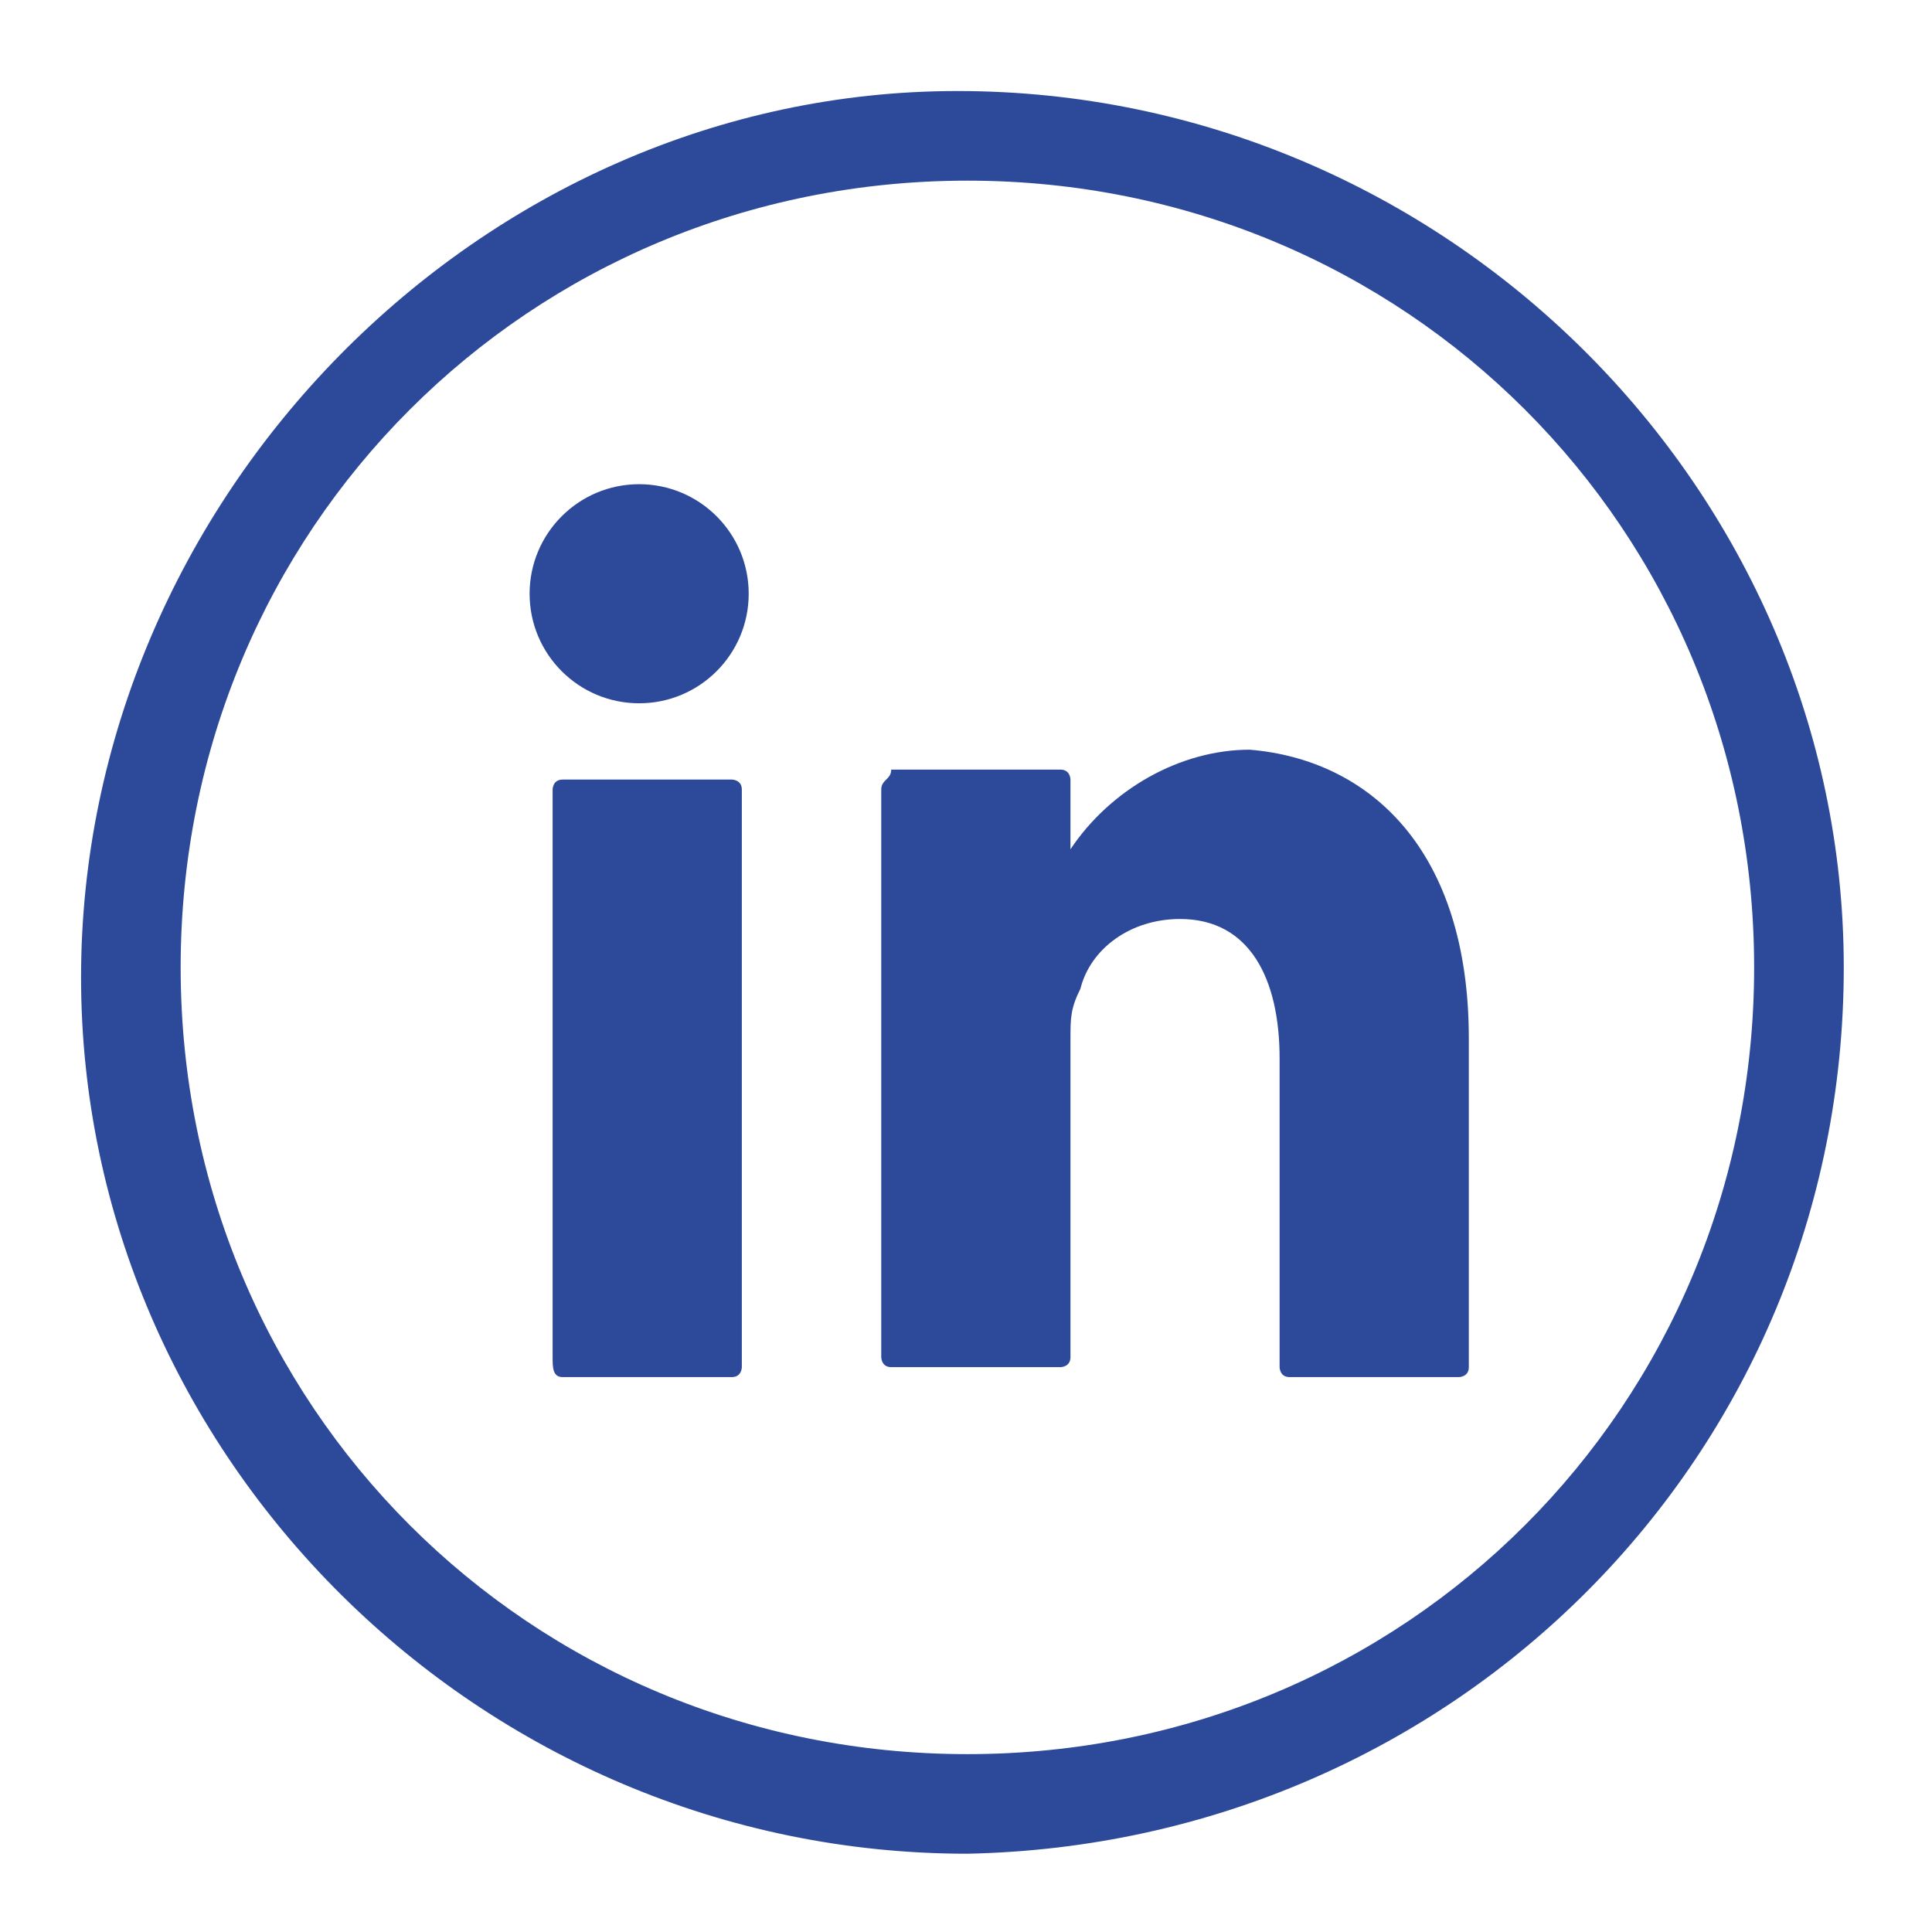 <?xml version="1.0" encoding="utf-8"?>
<!-- Generator: Adobe Illustrator 25.2.3, SVG Export Plug-In . SVG Version: 6.00 Build 0)  -->
<svg version="1.1" id="Capa_1" xmlns="http://www.w3.org/2000/svg" xmlns:xlink="http://www.w3.org/1999/xlink" x="0px" y="0px"
	 viewBox="0 0 19.4 19.4" style="enable-background:new 0 0 19.4 19.4;" xml:space="preserve">
<style type="text/css">
	.st0{fill:#2D4999;}
</style>
<g id="Grupo_112" transform="translate(56.914 0.014)">
	<g id="Grupo_110">
		<g id="Grupo_107">
			<path id="Trazado_79" class="st0" d="M-47.2,18.6c-4.9,0-8.9-4-8.9-8.8s4-8.9,8.8-8.9c4.9,0,8.9,4,8.9,8.8c0,0,0,0,0,0
				C-38.4,14.6-42.3,18.5-47.2,18.6z M-47.2,1.8c-4.4,0-7.9,3.5-7.9,7.9s3.5,7.9,7.9,7.9c4.4,0,7.9-3.5,7.9-7.9
				C-39.3,5.3-42.8,1.8-47.2,1.8L-47.2,1.8z"/>
		</g>
		<g id="Grupo_109" transform="translate(4.635 6.814)">
			<g id="Grupo_108">
				<path id="Trazado_80" class="st0" d="M-46.8,3.6v3.3c0,0.1-0.1,0.1-0.1,0.1h-1.7c-0.1,0-0.1-0.1-0.1-0.1V3.8
					c0-0.8-0.3-1.4-1-1.4c-0.5,0-0.9,0.3-1,0.7c-0.1,0.2-0.1,0.3-0.1,0.5v3.2c0,0.1-0.1,0.1-0.1,0.1c0,0,0,0,0,0h-1.7
					c-0.1,0-0.1-0.1-0.1-0.1c0-0.8,0-4.8,0-5.7c0-0.1,0.1-0.1,0.1-0.2c0,0,0,0,0,0h1.7c0.1,0,0.1,0.1,0.1,0.1v0.7l0,0h0v0
					c0.4-0.6,1.1-1,1.8-1C-47.8,0.8-46.8,1.7-46.8,3.6L-46.8,3.6z M-55.9,7h1.7c0.1,0,0.1-0.1,0.1-0.1V1.1c0-0.1-0.1-0.1-0.1-0.1
					h-1.7C-56,1-56,1.1-56,1.1v5.7C-56,6.9-56,7-55.9,7C-55.9,7-55.9,7-55.9,7L-55.9,7z"/>
			</g>
		</g>
	</g>
	<g id="Grupo_111" transform="translate(4.504 4.048)">
		<circle id="Elipse_7" class="st0" cx="-55" cy="1.9" r="1.1"/>
	</g>
</g>
</svg>
